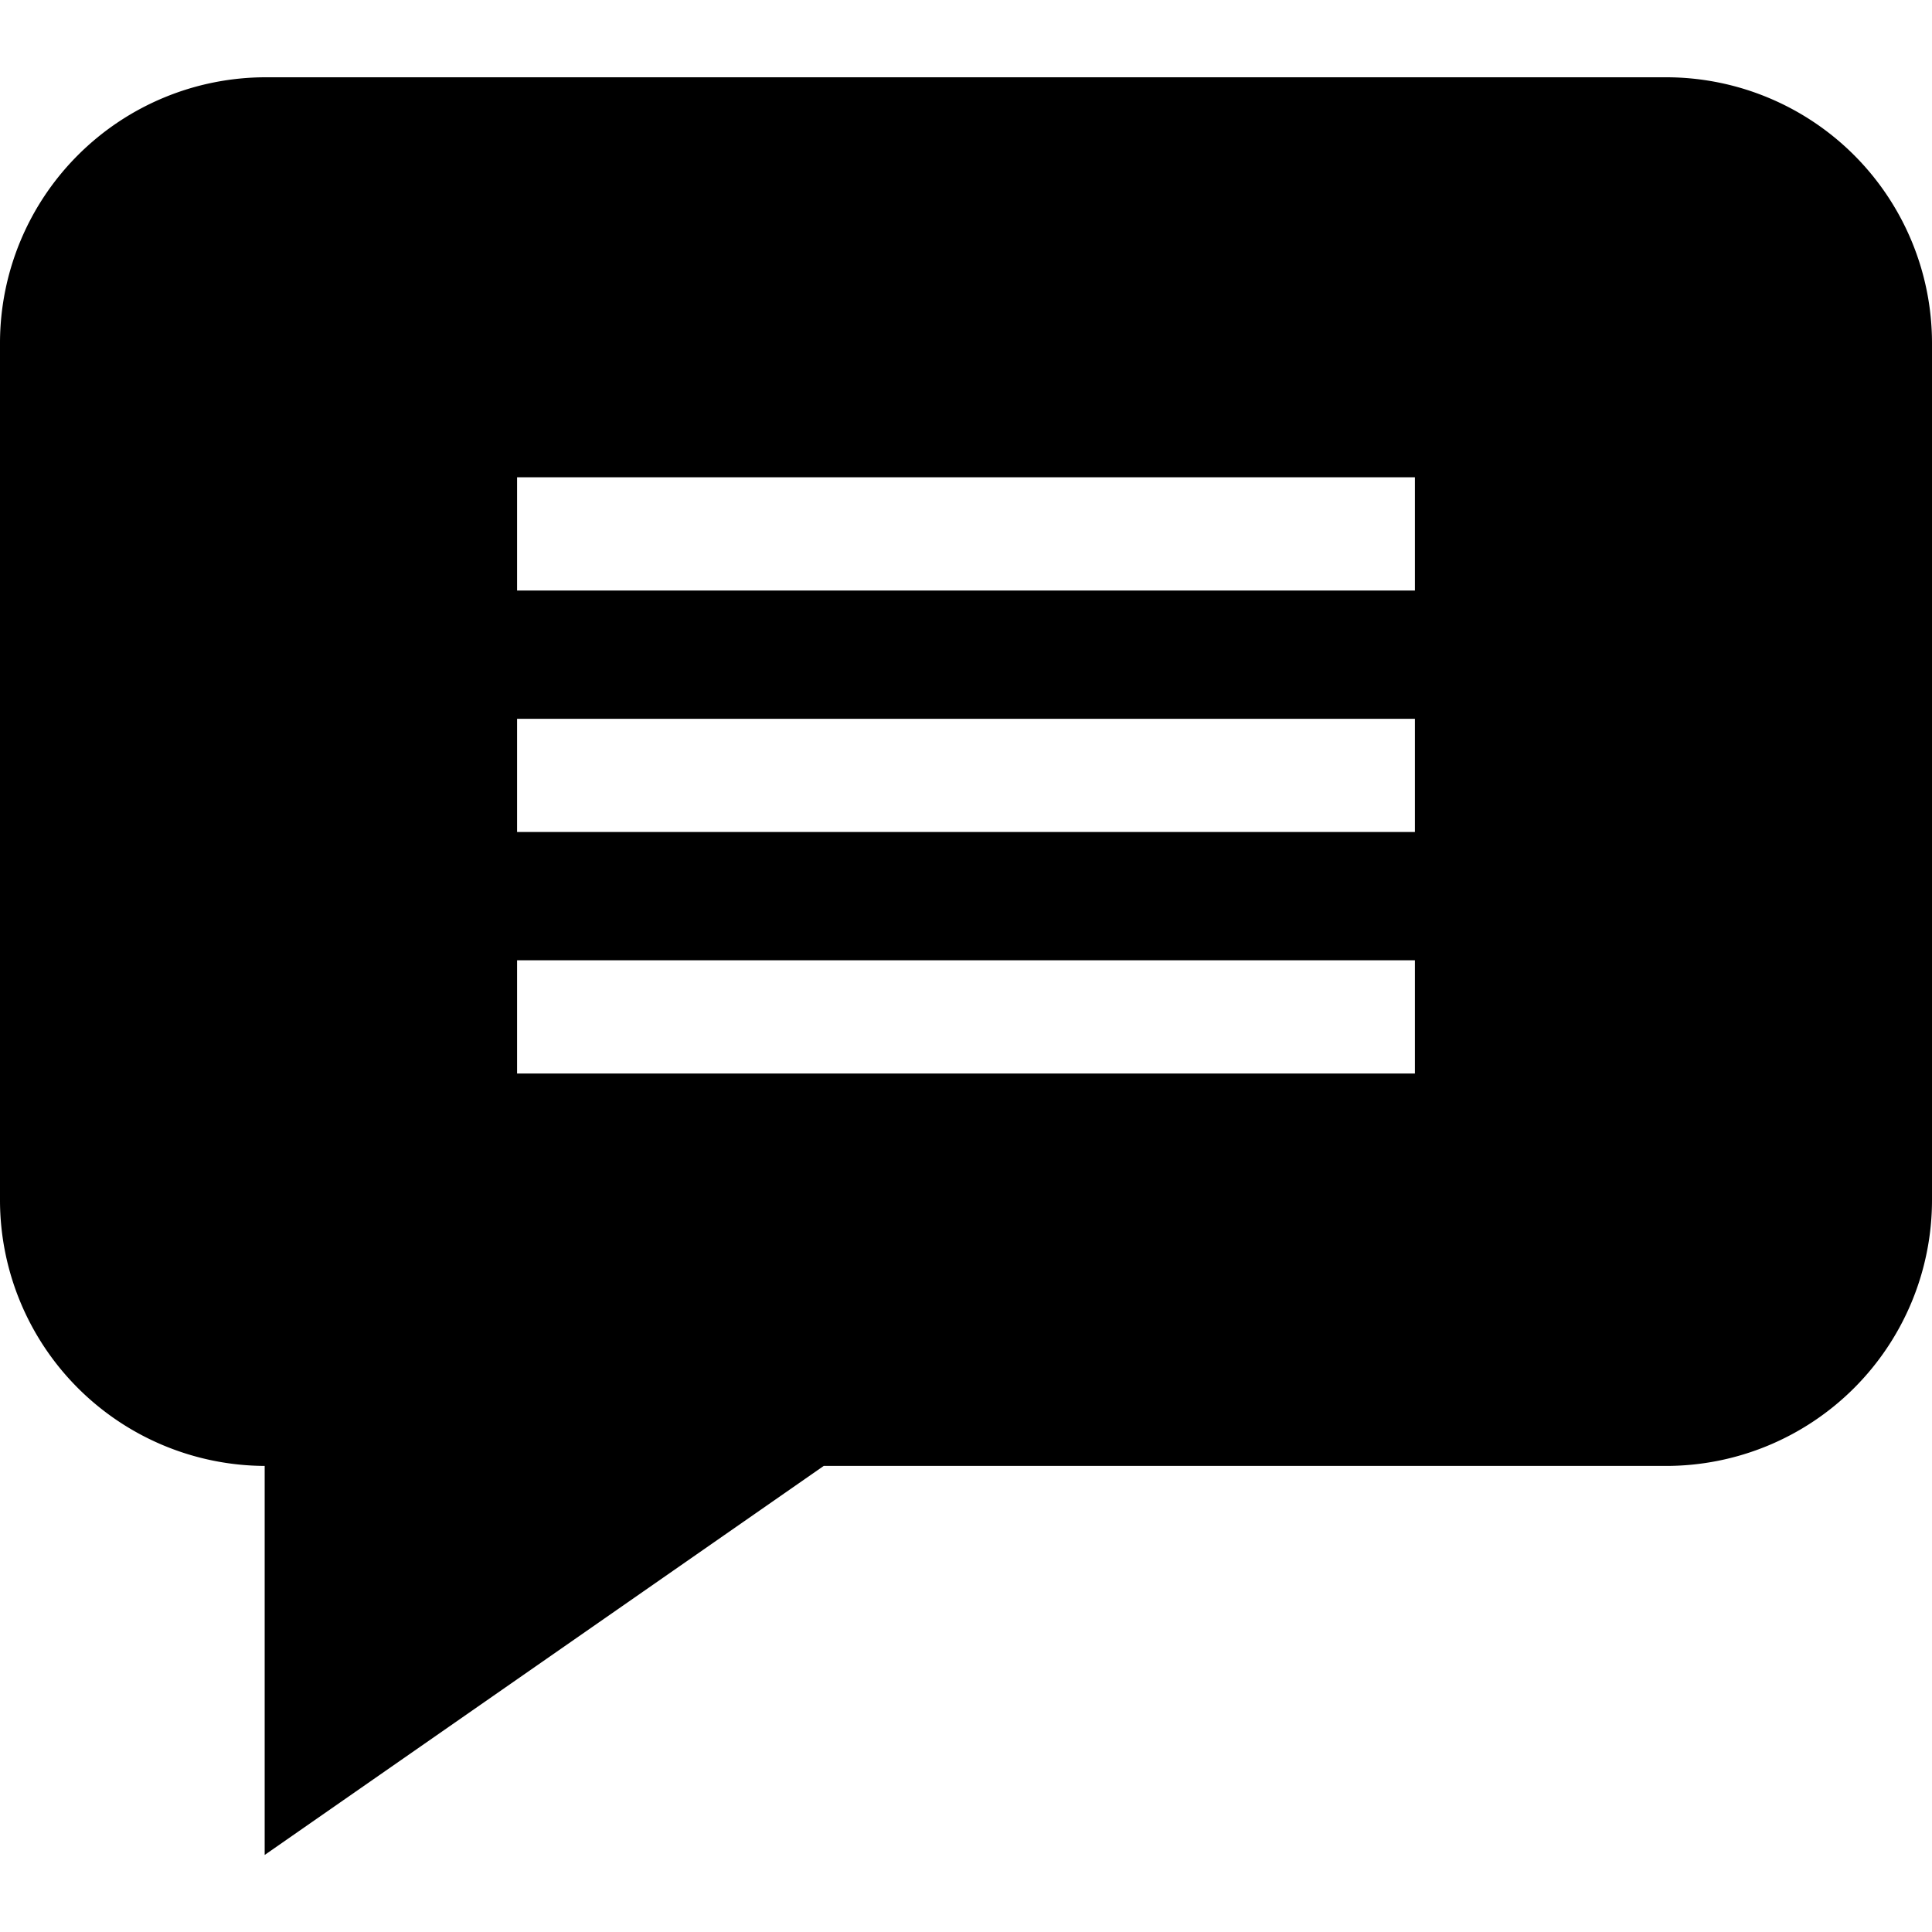 <?xml version="1.0" encoding="UTF-8"?> <svg xmlns="http://www.w3.org/2000/svg" xmlns:xlink="http://www.w3.org/1999/xlink" width="25" height="25" viewBox="0 0 25 25"><defs><clipPath id="a"><rect width="25" height="25" transform="translate(276 783)" fill="#fff"></rect></clipPath></defs><g transform="translate(-276 -783)" clip-path="url(#a)"><path d="M21.563-1.332H3.437A3.441,3.441,0,0,0,0,2.1V13.2a3.441,3.441,0,0,0,3.425,3.437v5.034l7.234-5.034h10.9A3.441,3.441,0,0,0,25,13.2V2.105A3.441,3.441,0,0,0,21.563-1.332ZM18.309,11.559H6.691V10.094H18.309Zm0-3.125H6.691V6.969H18.309Zm0-3.125H6.691V3.844H18.309Zm0,0" transform="translate(276 785.332)"></path></g></svg> 